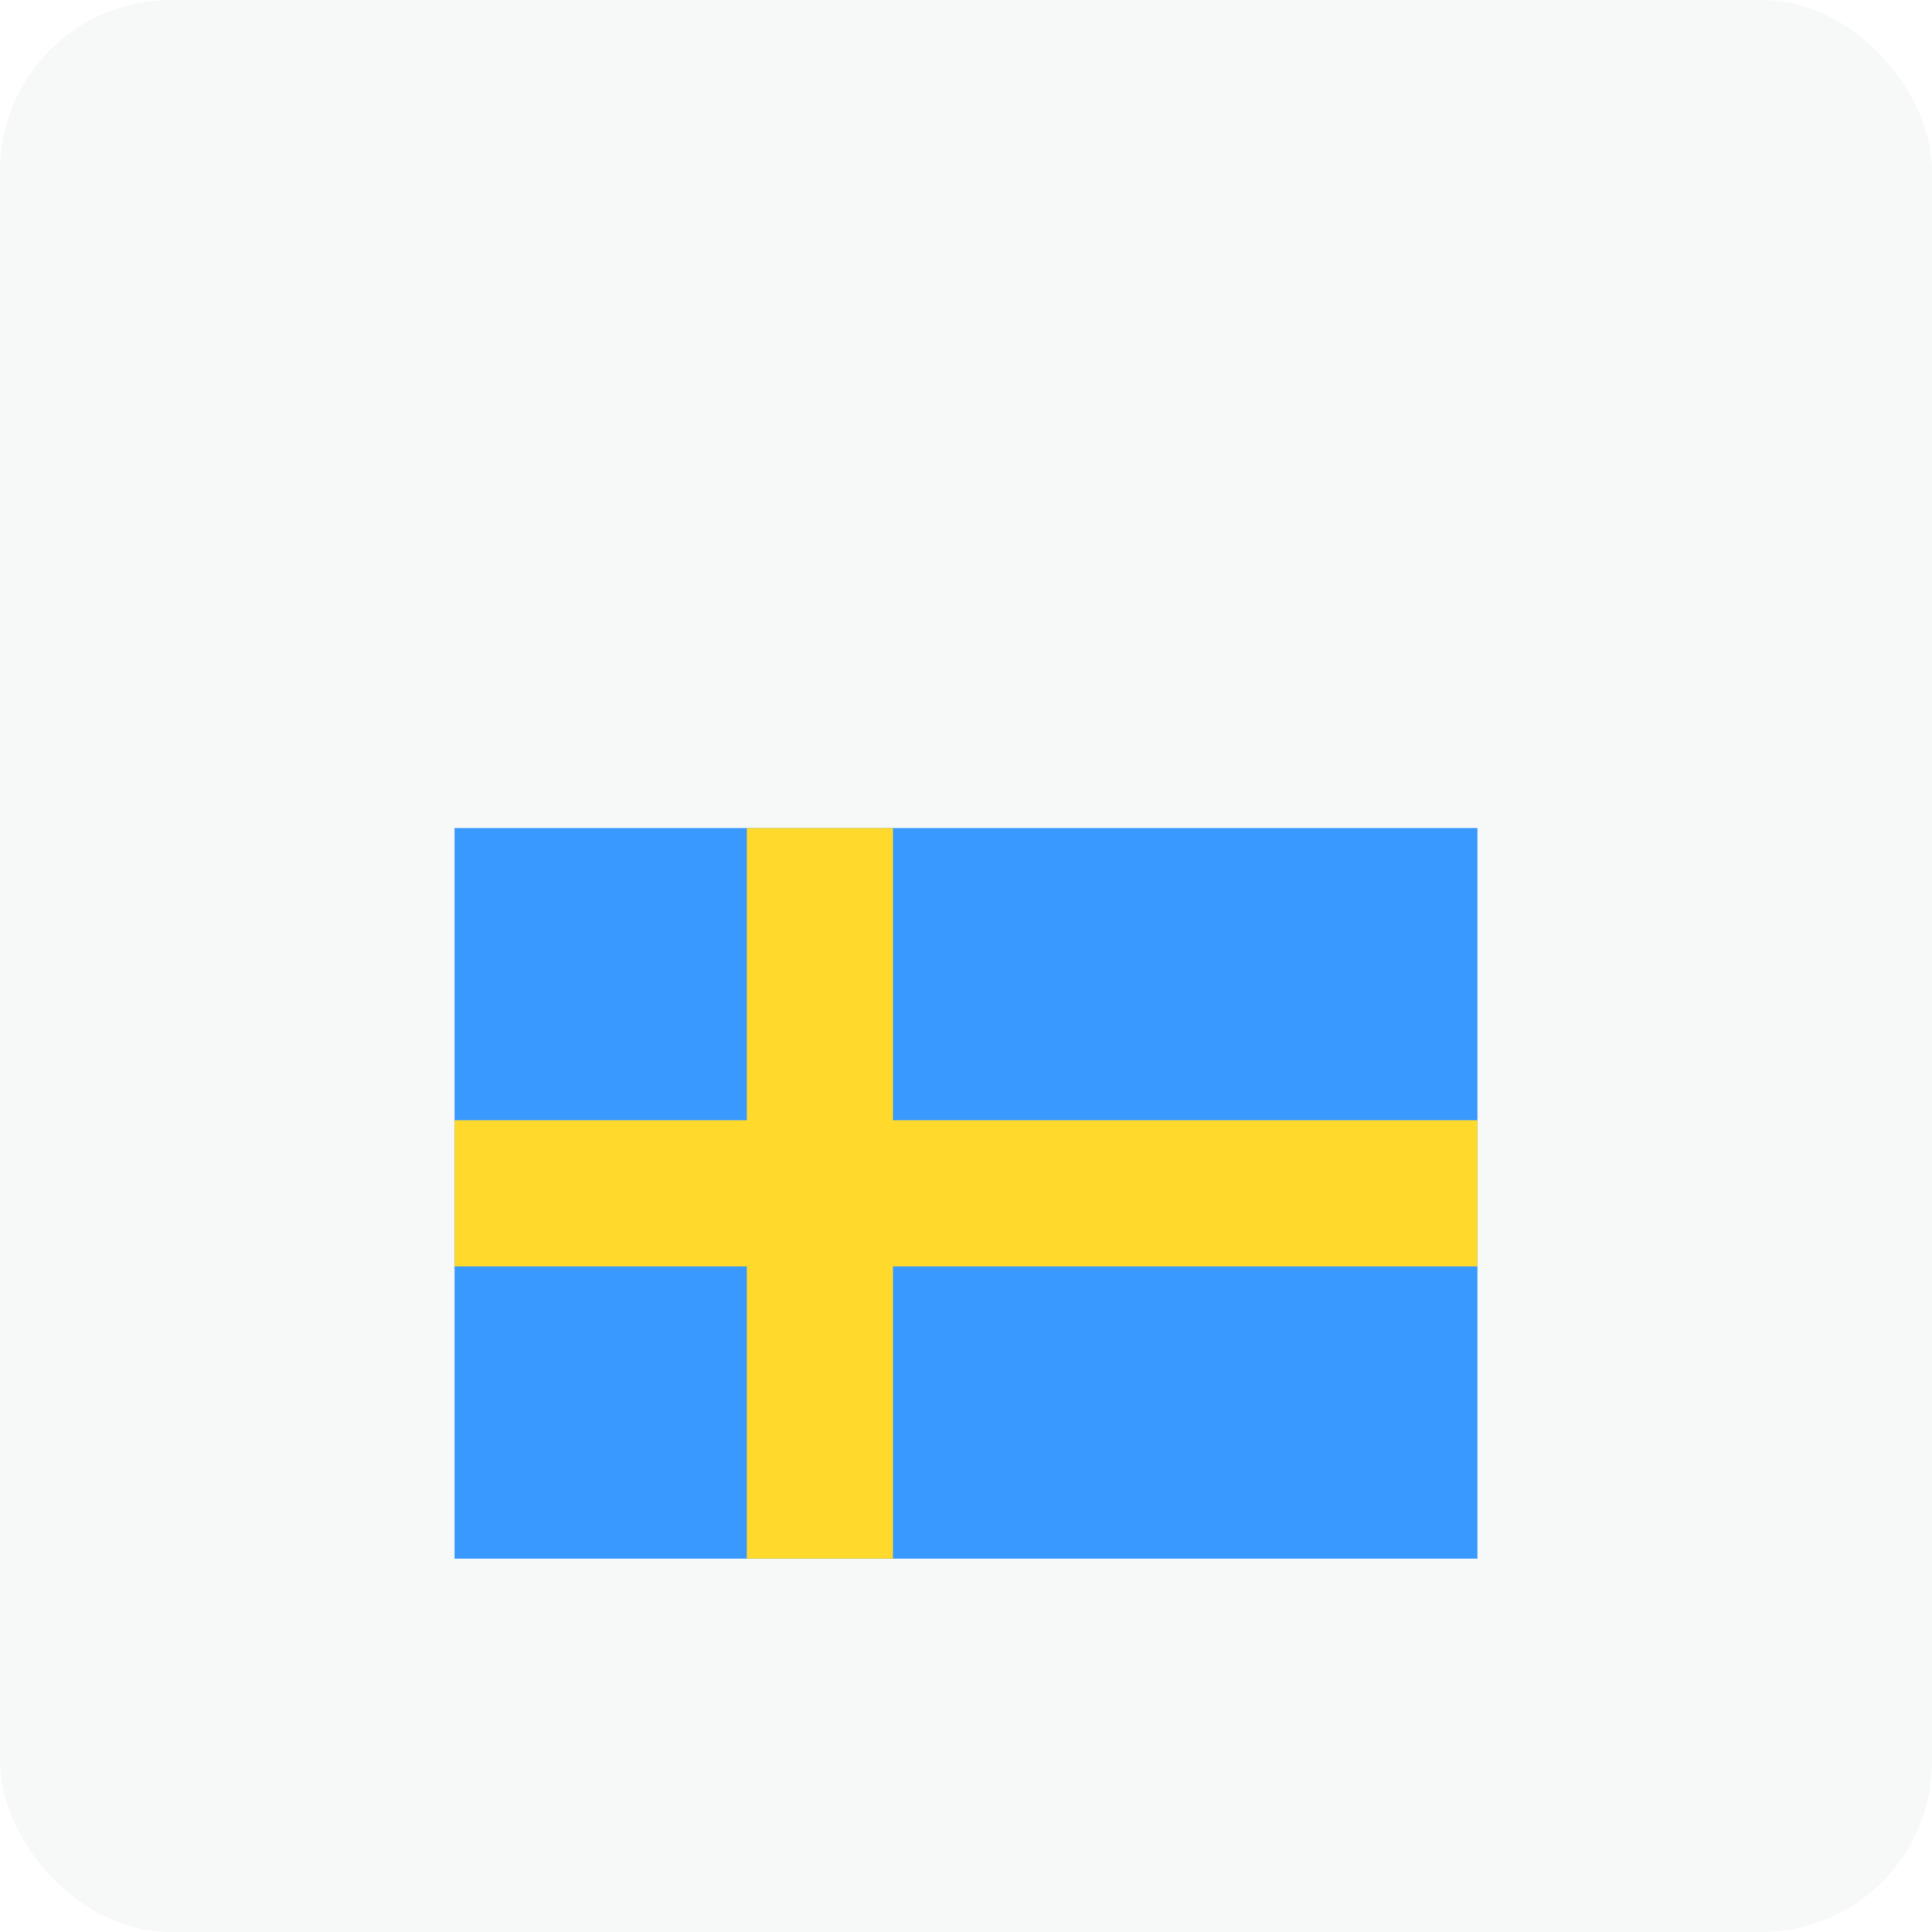 <svg width="68" height="68" viewBox="0 0 68 68" fill="none" xmlns="http://www.w3.org/2000/svg">
<rect width="68" height="68" rx="6" fill="#F7F8F8"/>
<g clip-path="url(#clip0_8548_5965)" filter="url(#filter0_dd_8548_5965)">
<rect width="36" height="25.714" transform="translate(16 21.143)" fill="#3A99FF"/>
<path fill-rule="evenodd" clip-rule="evenodd" d="M26.286 36.571H16V31.428H26.286V21.143H31.429V31.428H52V36.571H31.429V46.857H26.286V36.571Z" fill="#FFDA2C"/>
</g>
<defs>
<filter id="filter0_dd_8548_5965" x="4" y="17.143" width="60" height="49.714" filterUnits="userSpaceOnUse" color-interpolation-filters="sRGB">
<feFlood flood-opacity="0" result="BackgroundImageFix"/>
<feColorMatrix in="SourceAlpha" type="matrix" values="0 0 0 0 0 0 0 0 0 0 0 0 0 0 0 0 0 0 127 0" result="hardAlpha"/>
<feOffset/>
<feGaussianBlur stdDeviation="0.5"/>
<feColorMatrix type="matrix" values="0 0 0 0 0.098 0 0 0 0 0.125 0 0 0 0 0.149 0 0 0 0.16 0"/>
<feBlend mode="normal" in2="BackgroundImageFix" result="effect1_dropShadow_8548_5965"/>
<feColorMatrix in="SourceAlpha" type="matrix" values="0 0 0 0 0 0 0 0 0 0 0 0 0 0 0 0 0 0 127 0" result="hardAlpha"/>
<feOffset dy="8"/>
<feGaussianBlur stdDeviation="6"/>
<feColorMatrix type="matrix" values="0 0 0 0 0.098 0 0 0 0 0.125 0 0 0 0 0.149 0 0 0 0.12 0"/>
<feBlend mode="normal" in2="effect1_dropShadow_8548_5965" result="effect2_dropShadow_8548_5965"/>
<feBlend mode="normal" in="SourceGraphic" in2="effect2_dropShadow_8548_5965" result="shape"/>
</filter>
<clipPath id="clip0_8548_5965">
<rect width="36" height="25.714" fill="white" transform="translate(16 21.143)"/>
</clipPath>
</defs>
</svg>
